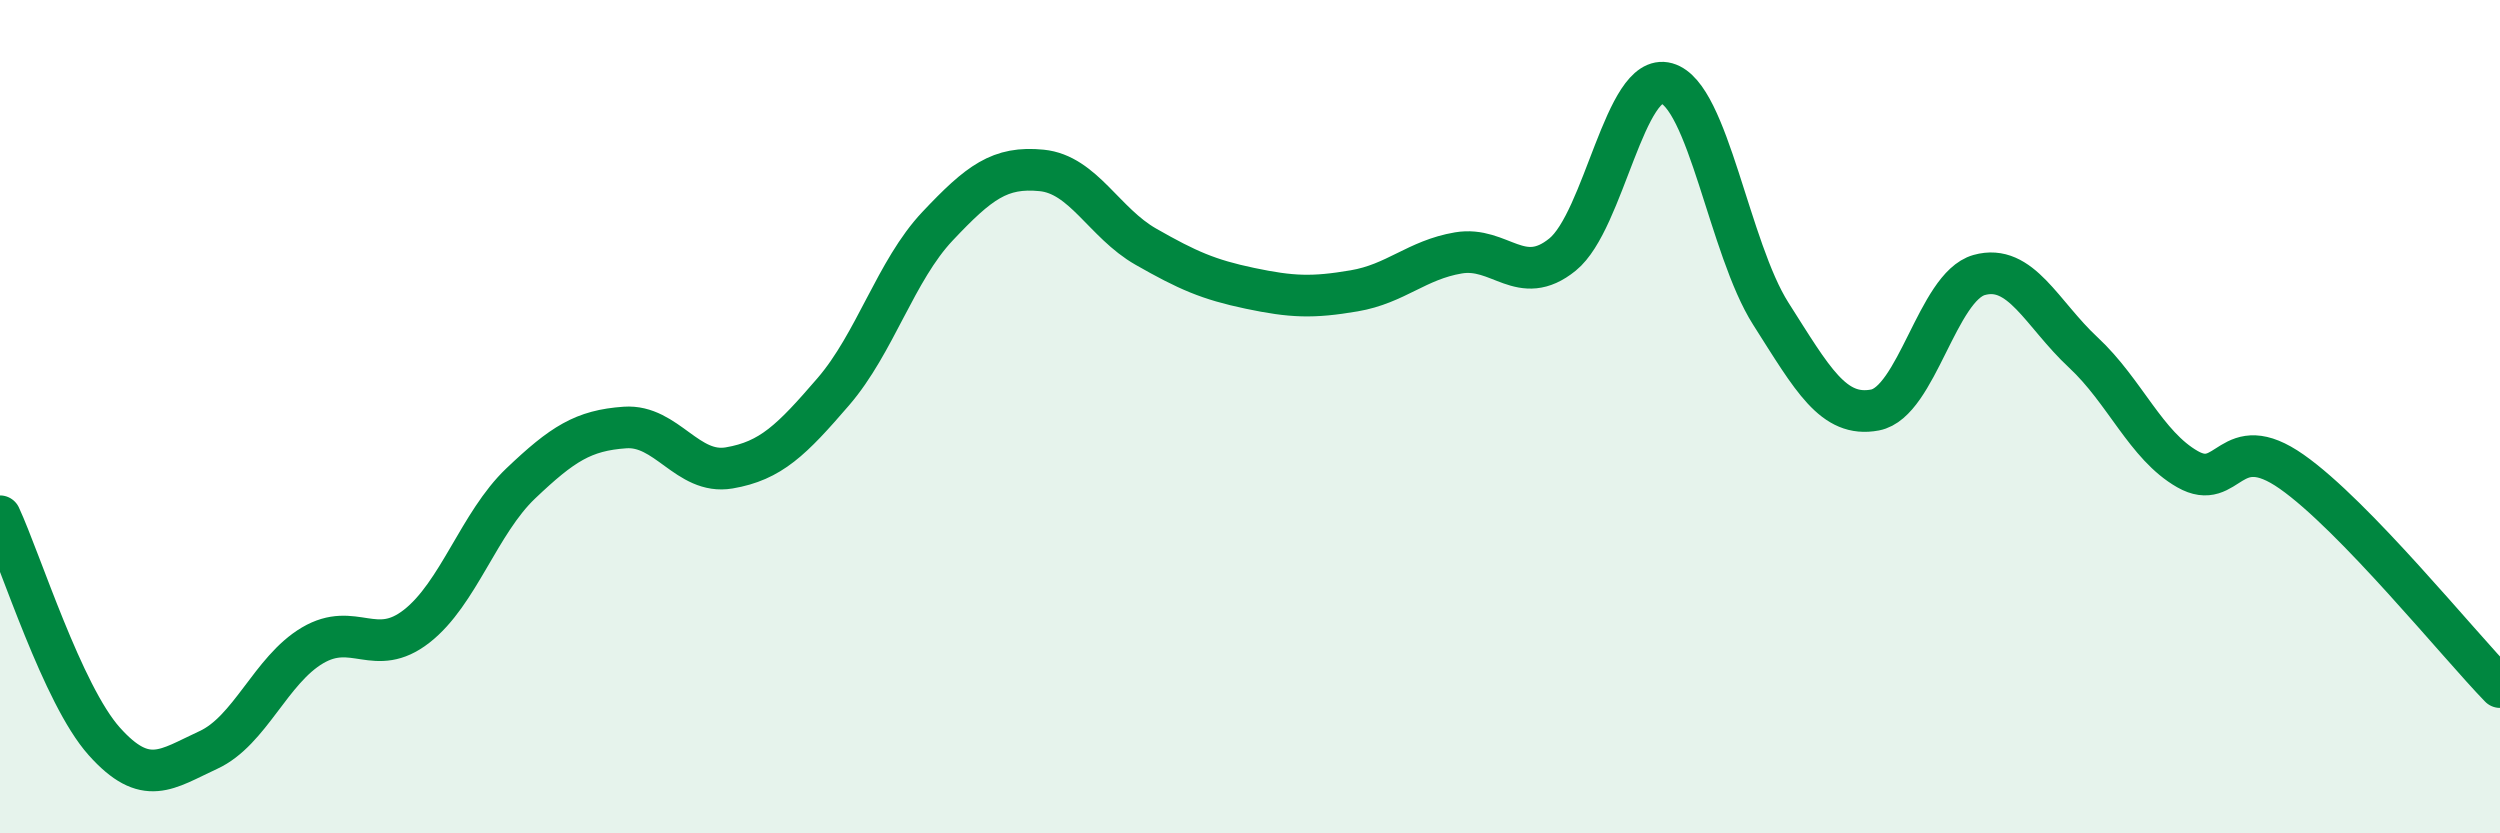 
    <svg width="60" height="20" viewBox="0 0 60 20" xmlns="http://www.w3.org/2000/svg">
      <path
        d="M 0,12.39 C 0.5,13.47 1.5,16.67 2.5,17.79 C 3.5,18.91 4,18.46 5,18 C 6,17.54 6.5,16.08 7.5,15.49 C 8.5,14.9 9,15.81 10,15.03 C 11,14.25 11.5,12.55 12.5,11.6 C 13.5,10.65 14,10.33 15,10.26 C 16,10.19 16.5,11.4 17.5,11.23 C 18.5,11.06 19,10.56 20,9.4 C 21,8.24 21.5,6.49 22.5,5.43 C 23.5,4.37 24,3.99 25,4.09 C 26,4.19 26.5,5.35 27.5,5.92 C 28.5,6.49 29,6.71 30,6.92 C 31,7.13 31.5,7.15 32.5,6.98 C 33.5,6.81 34,6.24 35,6.07 C 36,5.9 36.5,6.92 37.5,6.11 C 38.5,5.3 39,1.72 40,2 C 41,2.28 41.5,5.96 42.5,7.53 C 43.5,9.1 44,10.03 45,9.84 C 46,9.65 46.5,6.88 47.5,6.6 C 48.5,6.32 49,7.53 50,8.46 C 51,9.39 51.5,10.69 52.5,11.26 C 53.5,11.83 53.5,10.27 55,11.32 C 56.5,12.37 59,15.46 60,16.49L60 20L0 20Z"
        fill="#008740"
        opacity="0.1"
        stroke-linecap="round"
        stroke-linejoin="round"
      />
      <path
        d="M 0,12.39 C 0.5,13.47 1.5,16.67 2.5,17.79 C 3.5,18.91 4,18.46 5,18 C 6,17.54 6.5,16.08 7.5,15.49 C 8.5,14.9 9,15.81 10,15.03 C 11,14.25 11.5,12.55 12.5,11.6 C 13.5,10.65 14,10.33 15,10.26 C 16,10.19 16.5,11.4 17.5,11.23 C 18.5,11.06 19,10.56 20,9.4 C 21,8.24 21.5,6.49 22.5,5.43 C 23.5,4.37 24,3.99 25,4.09 C 26,4.19 26.5,5.35 27.5,5.92 C 28.5,6.49 29,6.71 30,6.92 C 31,7.13 31.5,7.15 32.5,6.98 C 33.5,6.81 34,6.24 35,6.07 C 36,5.9 36.5,6.92 37.5,6.11 C 38.5,5.3 39,1.72 40,2 C 41,2.28 41.5,5.96 42.5,7.53 C 43.5,9.1 44,10.03 45,9.84 C 46,9.65 46.5,6.88 47.5,6.6 C 48.5,6.32 49,7.53 50,8.46 C 51,9.39 51.5,10.69 52.5,11.26 C 53.5,11.83 53.5,10.27 55,11.32 C 56.5,12.37 59,15.46 60,16.49"
        stroke="#008740"
        stroke-width="1"
        fill="none"
        stroke-linecap="round"
        stroke-linejoin="round"
      />
    </svg>
  